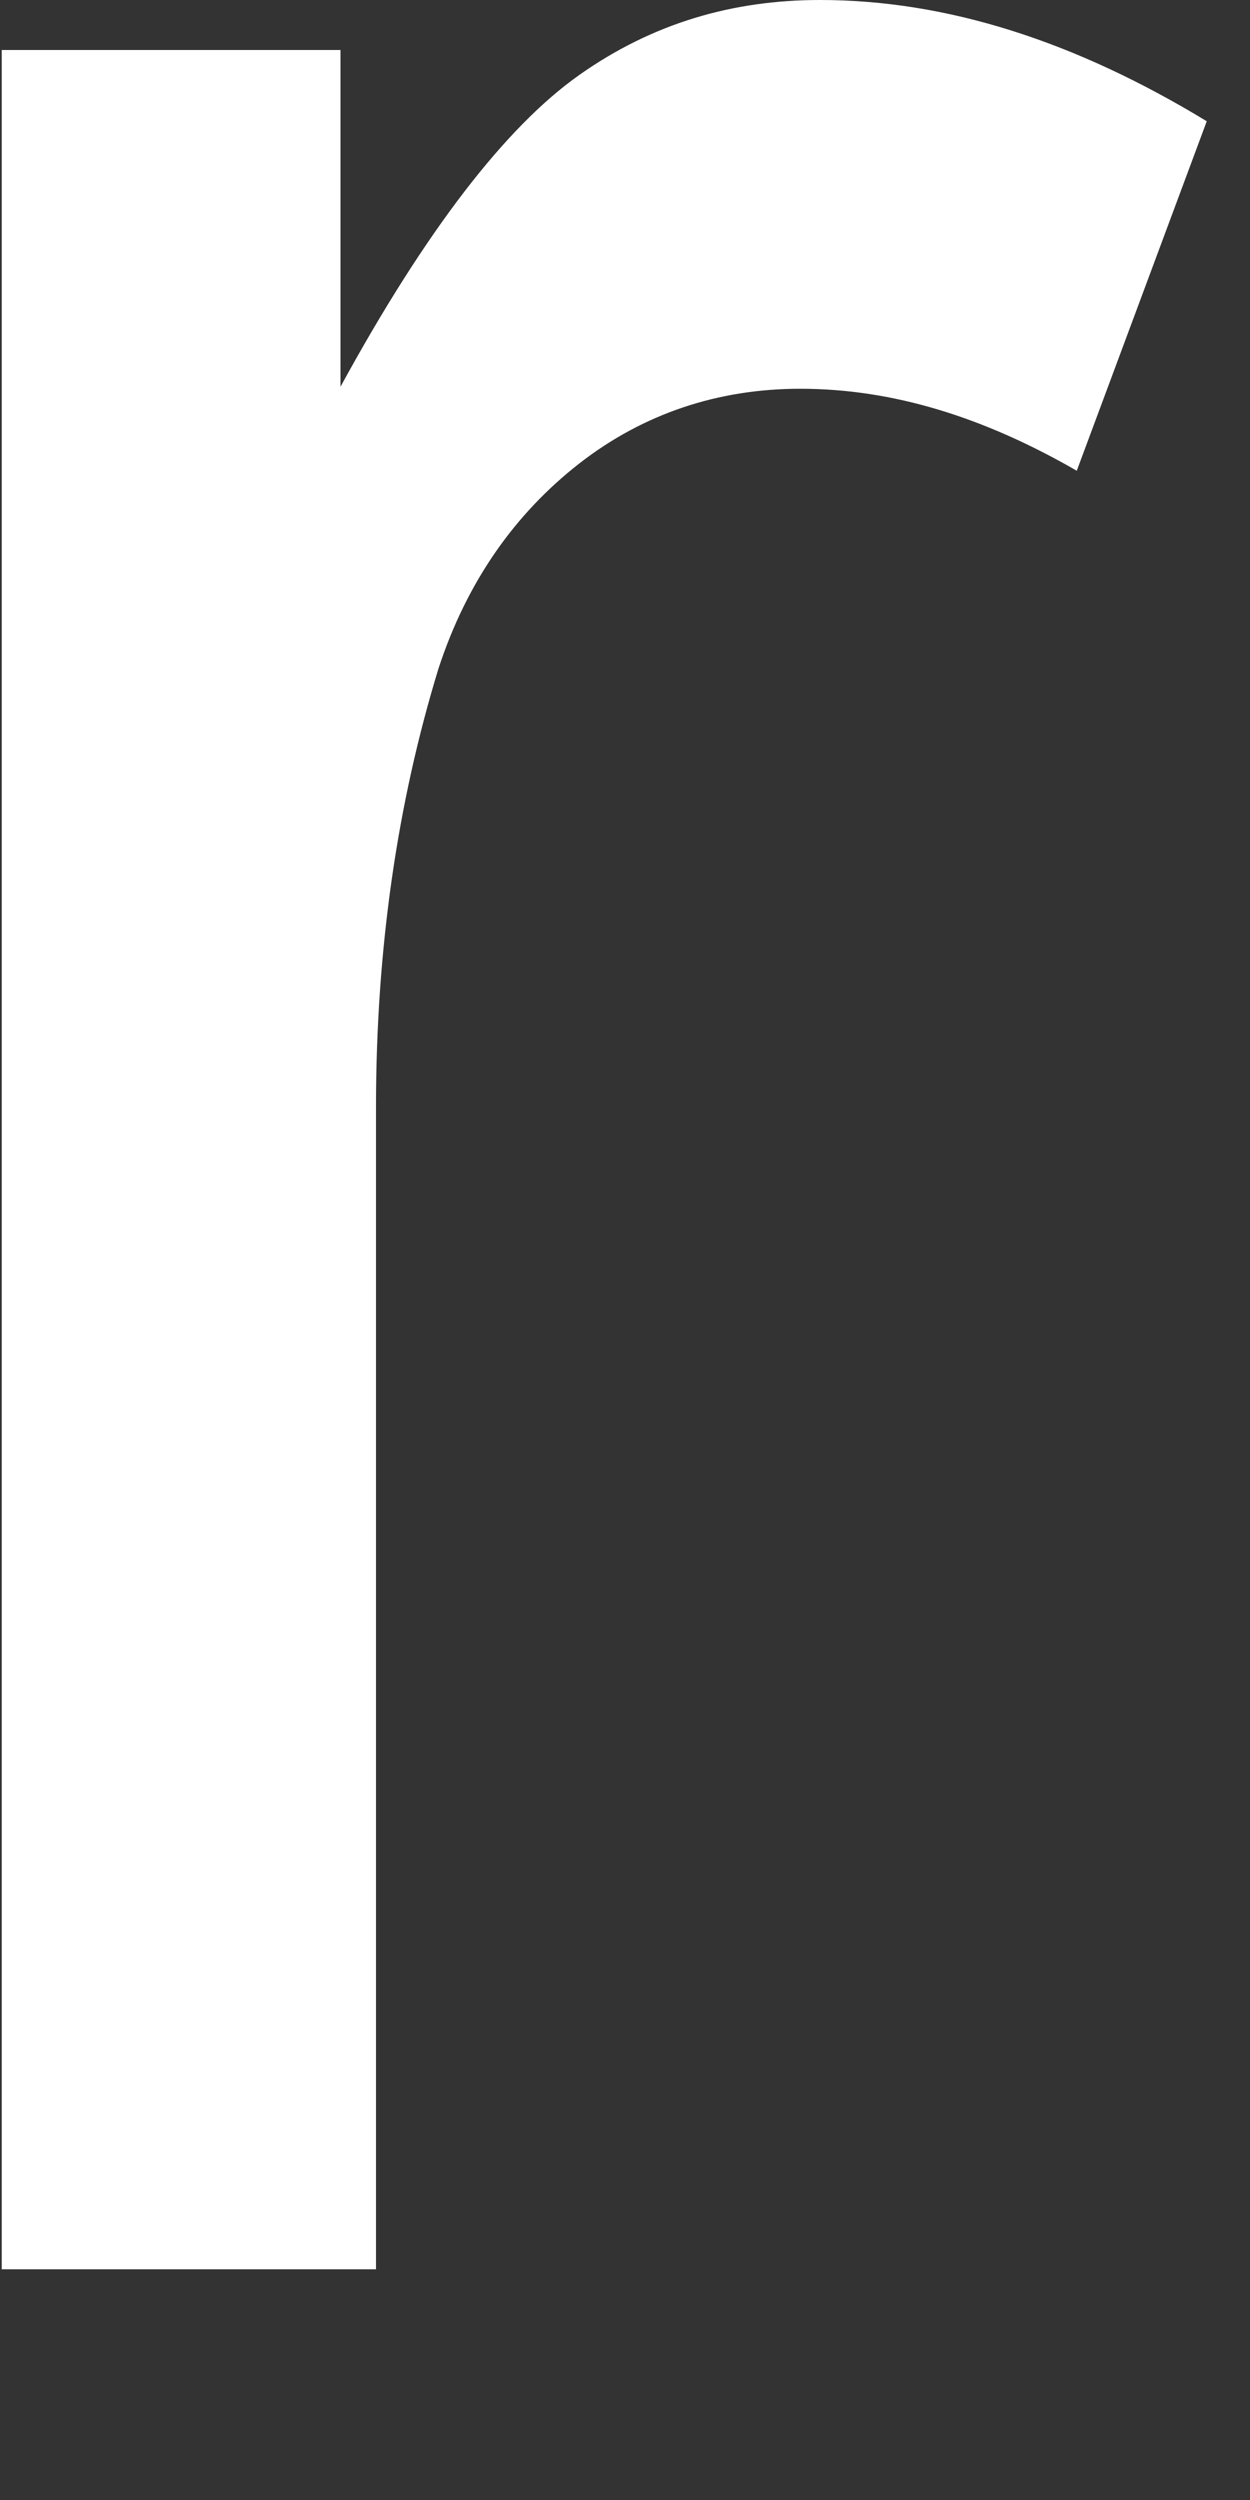 <?xml version="1.0" encoding="utf-8"?>
<svg xmlns="http://www.w3.org/2000/svg" fill="none" height="100%" overflow="visible" preserveAspectRatio="none" style="display: block;" viewBox="0 0 5 10" width="100%">
<rect x="0" y="0" width="5" height="10" fill="#333333" stroke="none"/>
<path d="M0.007 9.077V0.2H1.362V1.547C1.704 0.92 2.025 0.506 2.317 0.3C2.61 0.093 2.93 0 3.28 0C3.786 0 4.299 0.164 4.827 0.485L4.307 1.883C3.936 1.669 3.572 1.555 3.201 1.555C2.873 1.555 2.574 1.654 2.317 1.854C2.061 2.054 1.868 2.325 1.754 2.674C1.59 3.209 1.504 3.794 1.504 4.428V9.077H0H0.007Z" fill="white" id="Vector"/>
</svg>